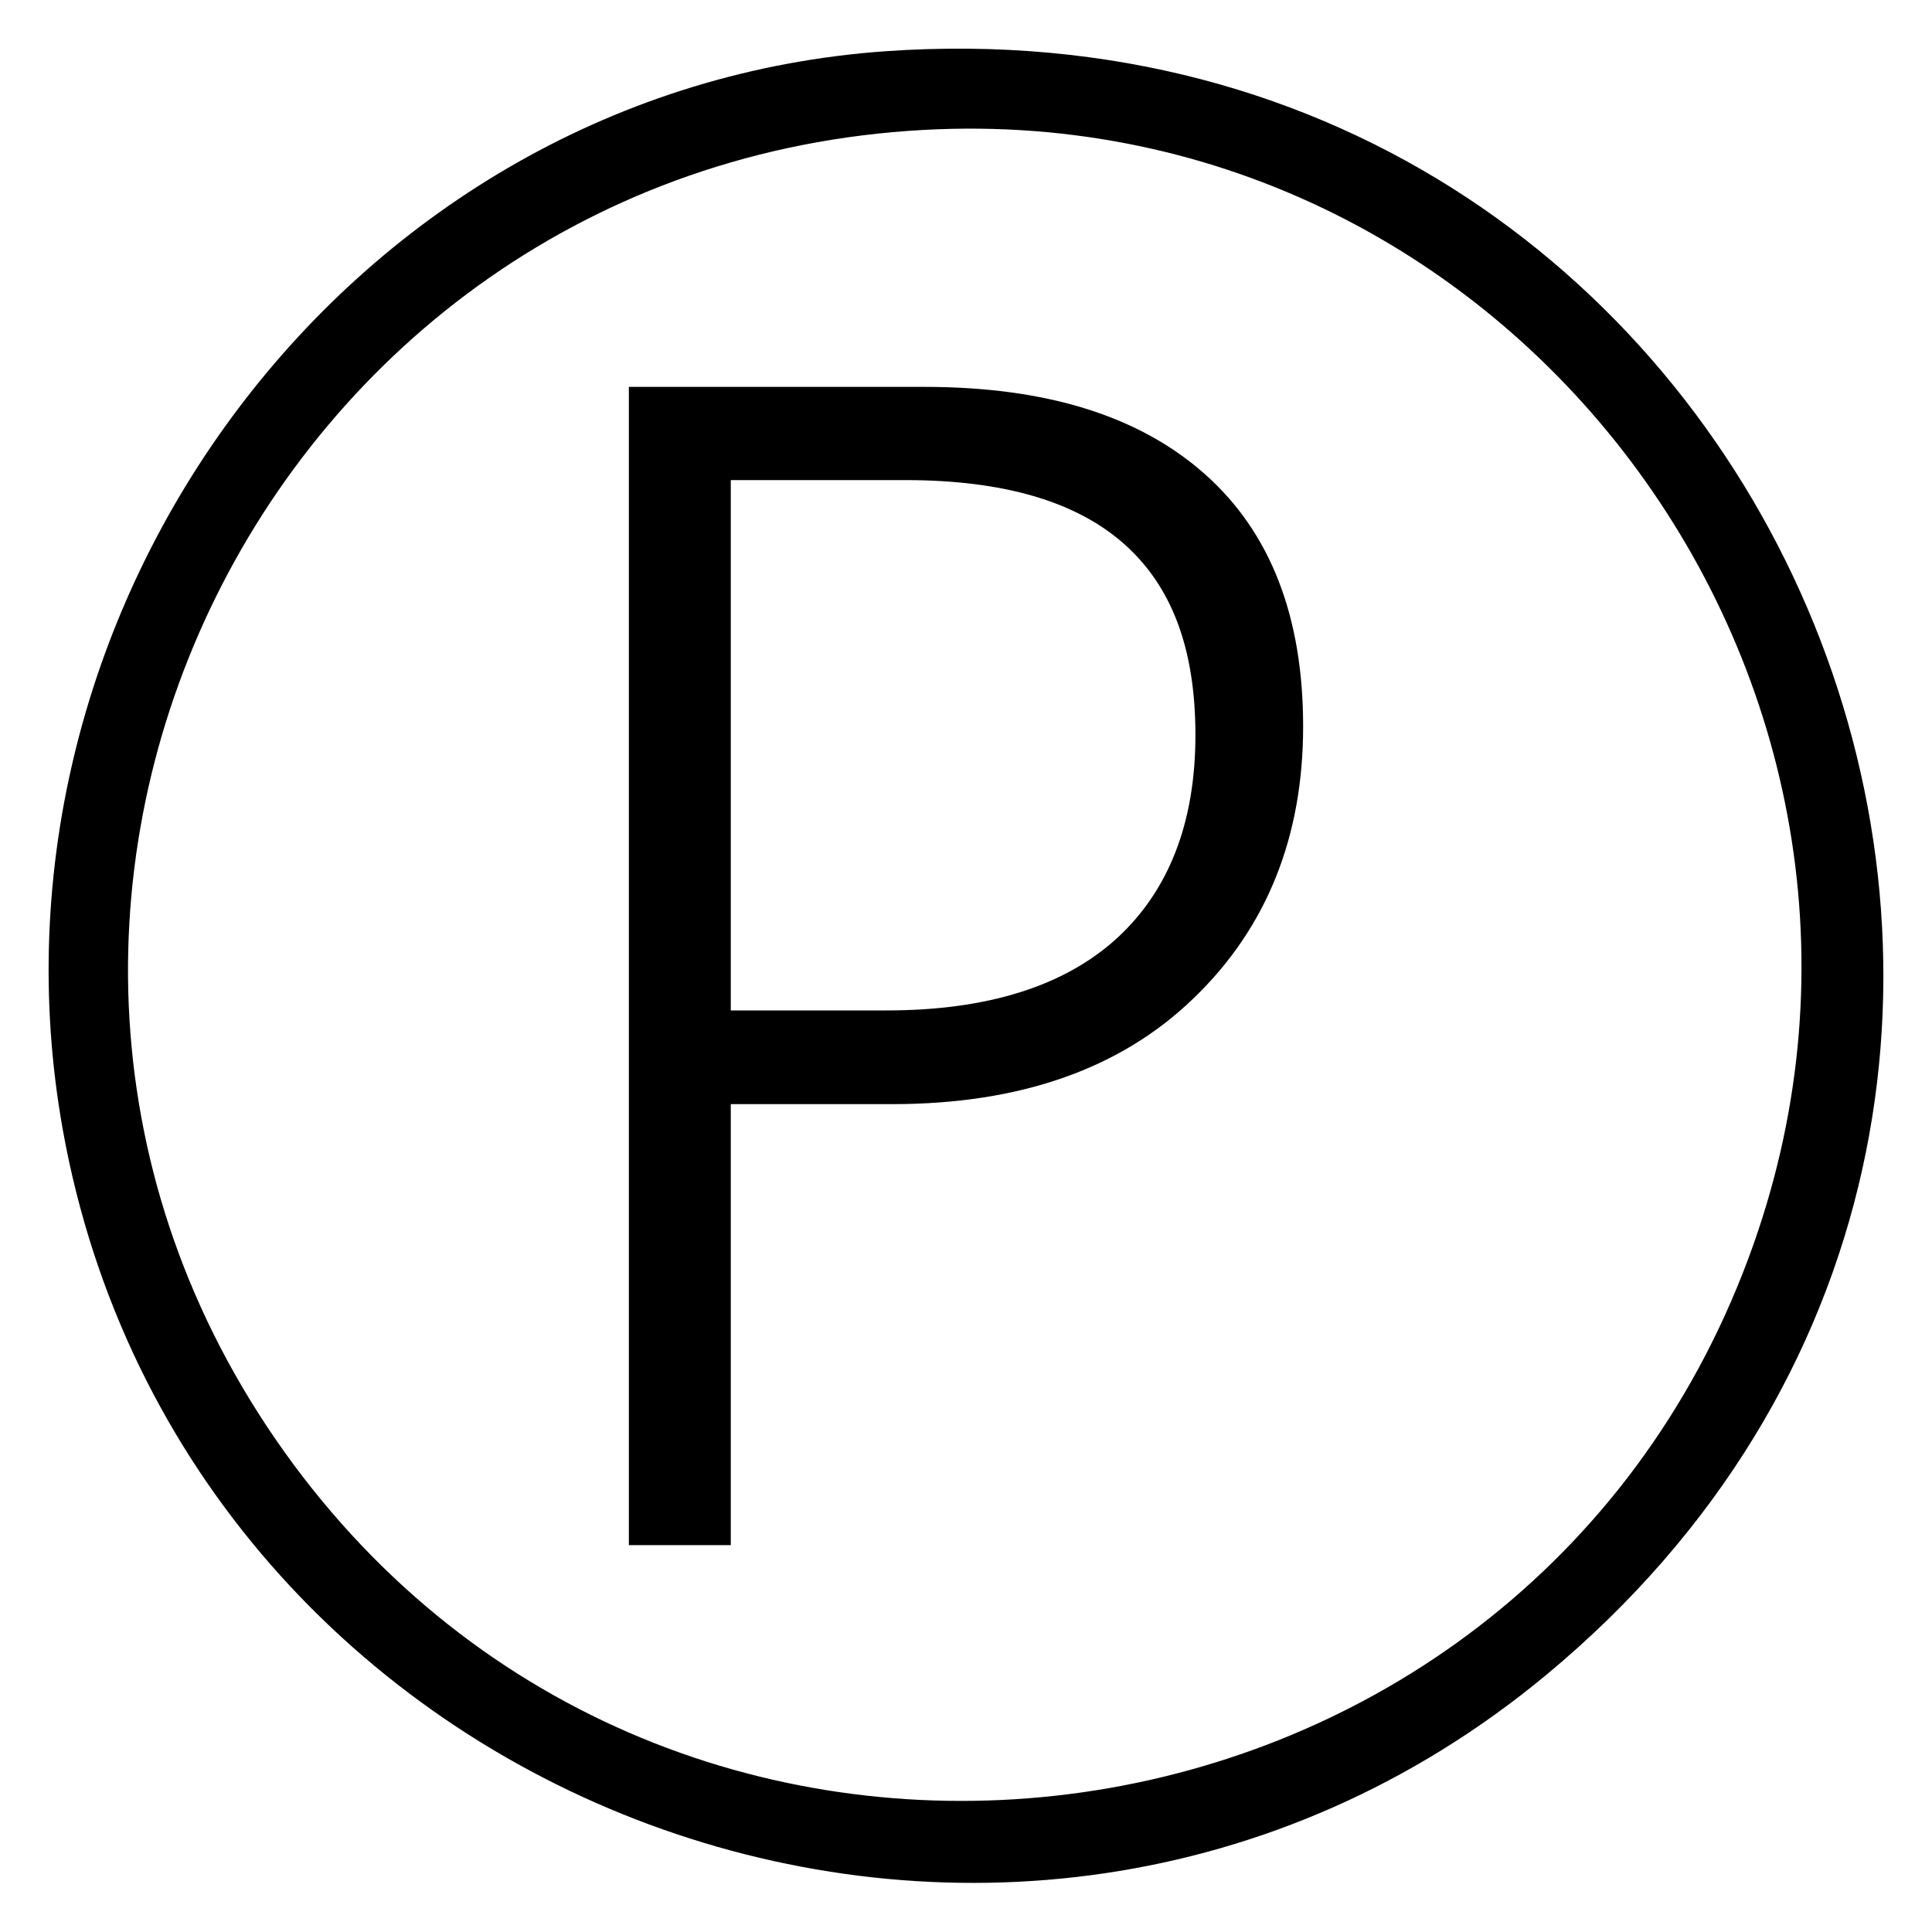 <svg viewBox="0 0 40 40" version="1.1" xmlns="http://www.w3.org/2000/svg" id="Ebene_1">
  
  <path d="M18.34,1.06c18.67-1.3,28.02,21.72,13.67,33.62-11.11,9.21-28.18,2.8-30.71-11.29C-.64,12.55,7.26,1.84,18.34,1.06ZM19.12,2.69C5.38,3.44-2.17,19.16,6.07,30.31c8.15,11.01,25.37,8.54,30.13-4.26C40.53,14.43,31.48,2.01,19.12,2.69Z"></path>
  <path d="M15.13,22.86v9.13h-2.11V8.01h6.12c2.52,0,4.45.6,5.81,1.81,1.35,1.2,2.03,2.94,2.03,5.22s-.75,4.17-2.27,5.63c-1.51,1.46-3.59,2.19-6.24,2.19h-3.34ZM15.13,9.94v10.98h3.22c2.09,0,3.68-.5,4.77-1.49,1.08-.99,1.63-2.4,1.63-4.21s-.5-3.1-1.49-3.97-2.49-1.31-4.51-1.31h-3.62Z"></path>
</svg>